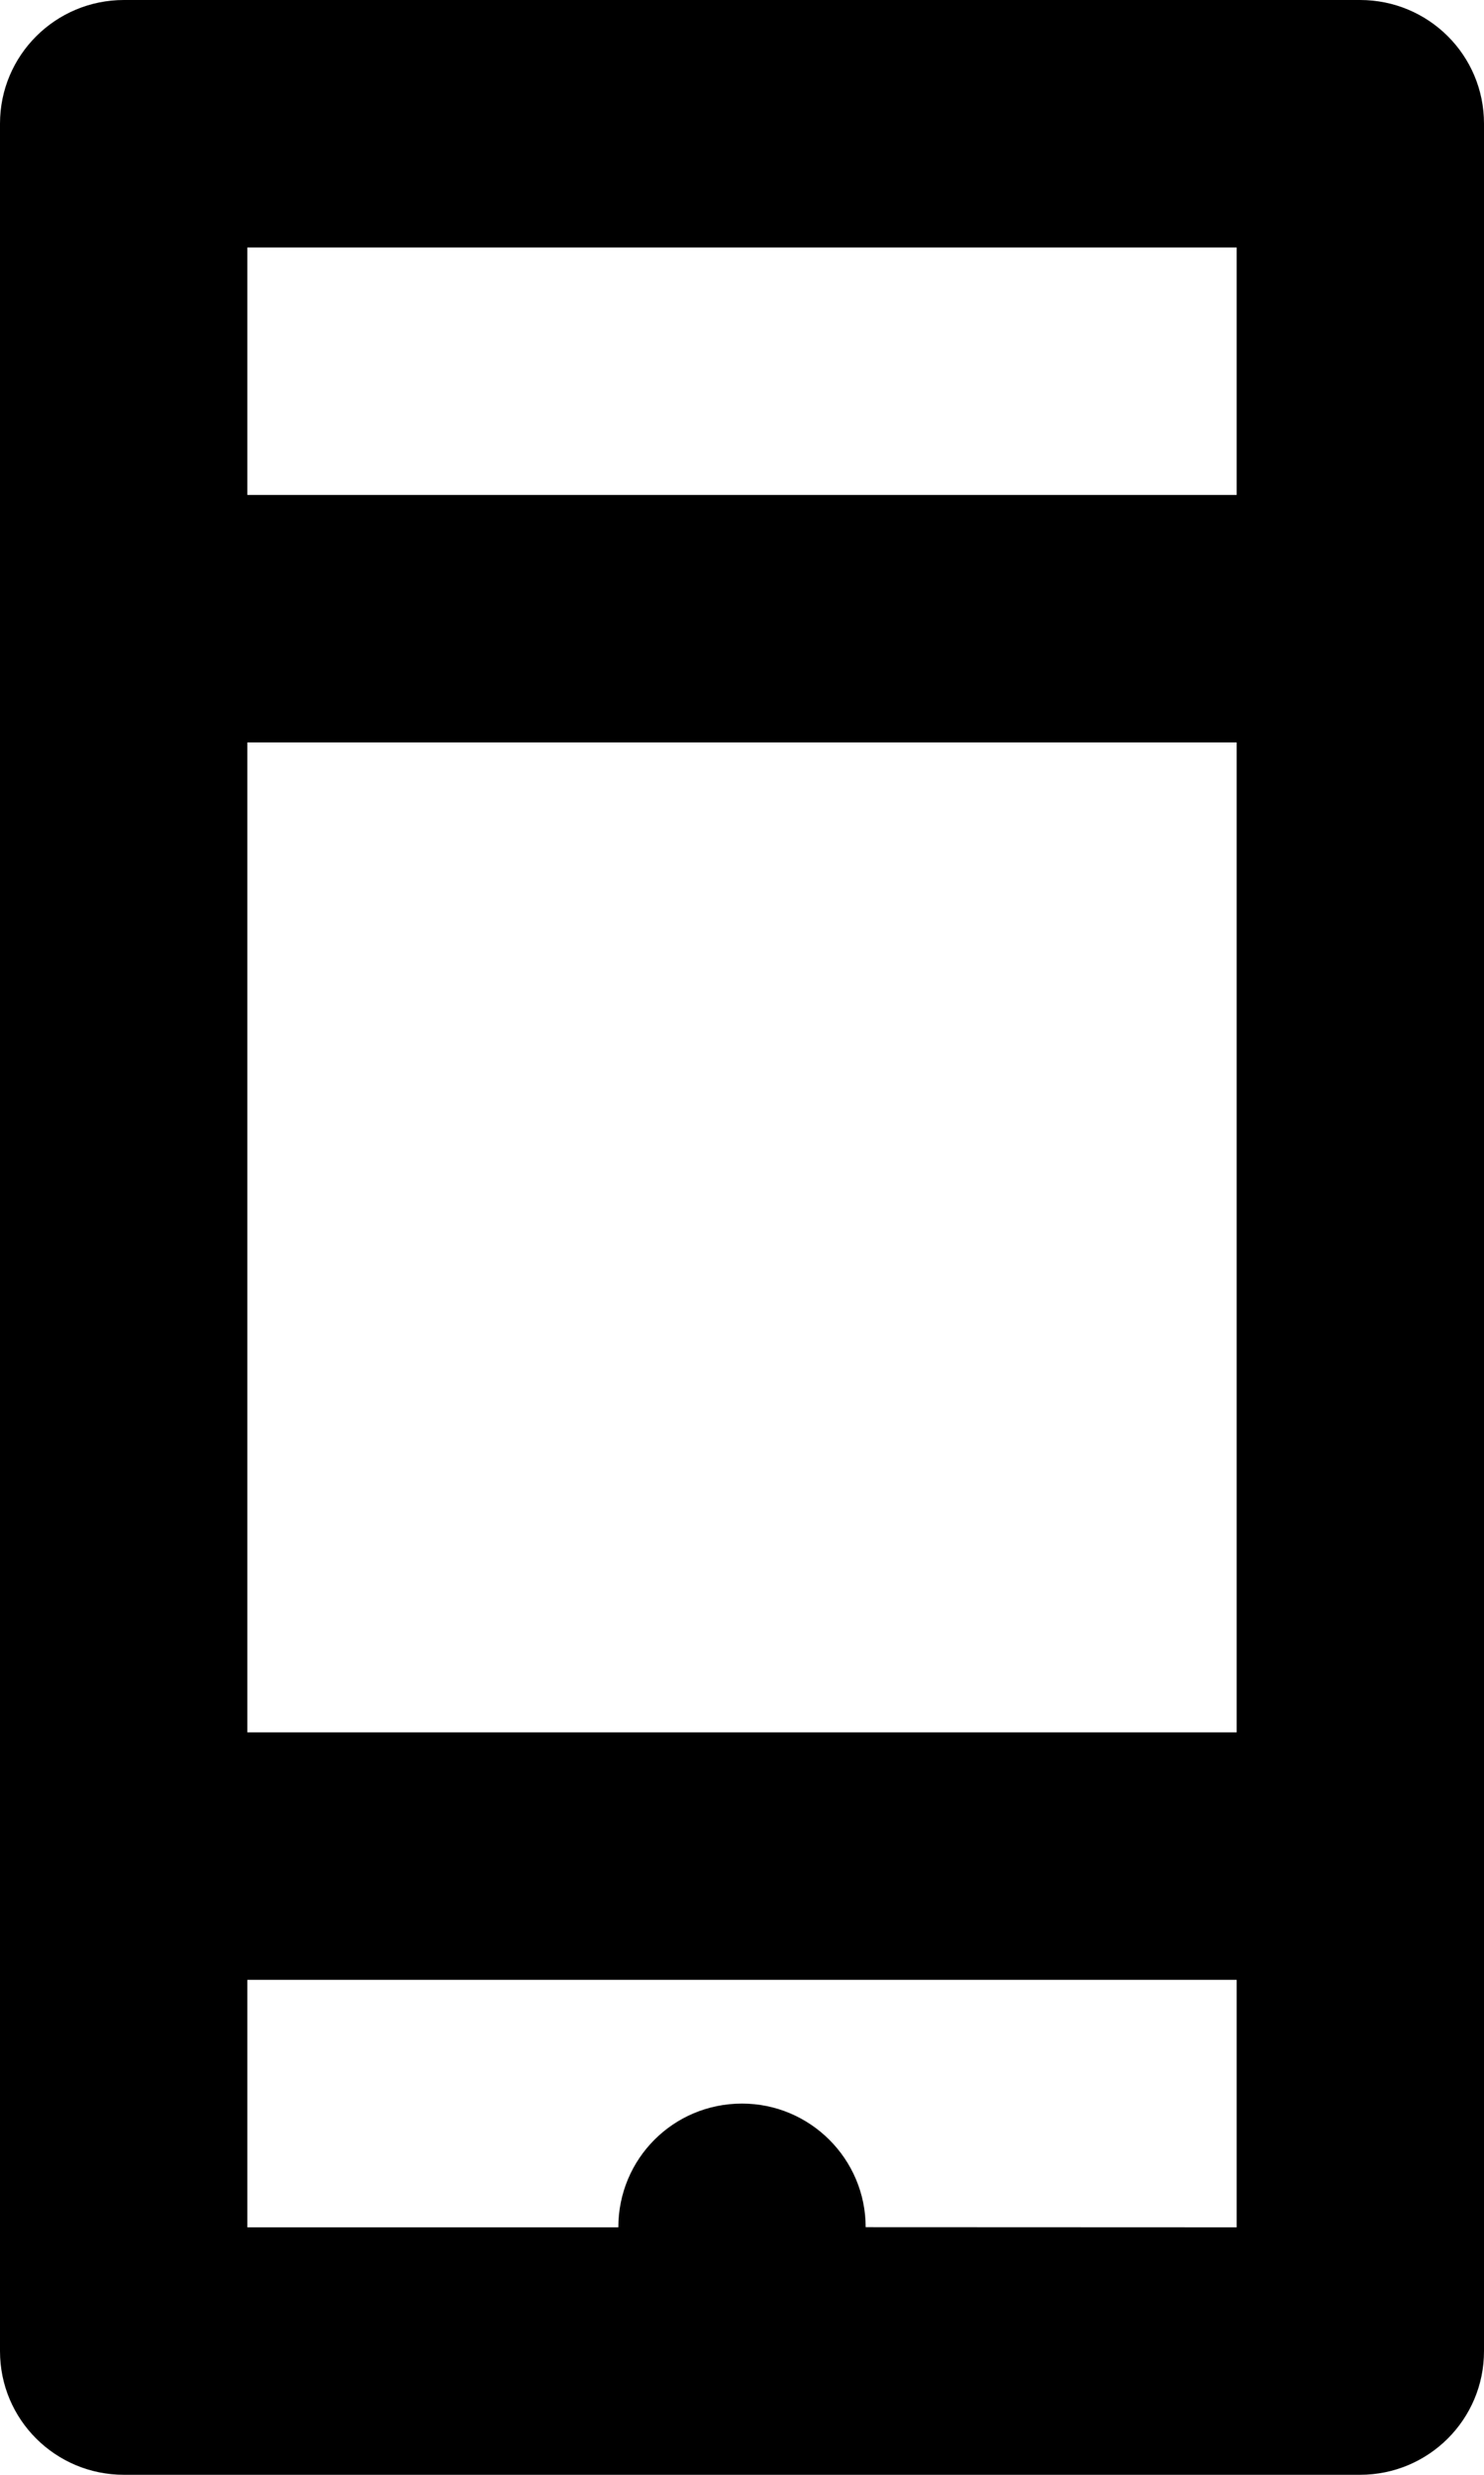 <svg xmlns="http://www.w3.org/2000/svg" width="21" height="35" viewBox="0 0 21 35">
    <path fill-rule="evenodd" d="M17.5 31.5V28h-14v3.5h5.25c0-.967.777-1.75 1.75-1.75.966 0 1.75.786 1.75 1.748l5.25.002zm0-21h-14v14h14v-14zm0-3.5V3.5h-14V7h14zM1.754 0h17.492C20.215 0 21 .78 21 1.748v31.504c0 .966-.785 1.748-1.754 1.748H1.754C.785 35 0 34.22 0 33.252V1.748C0 .782.785 0 1.754 0z"/>
</svg>
